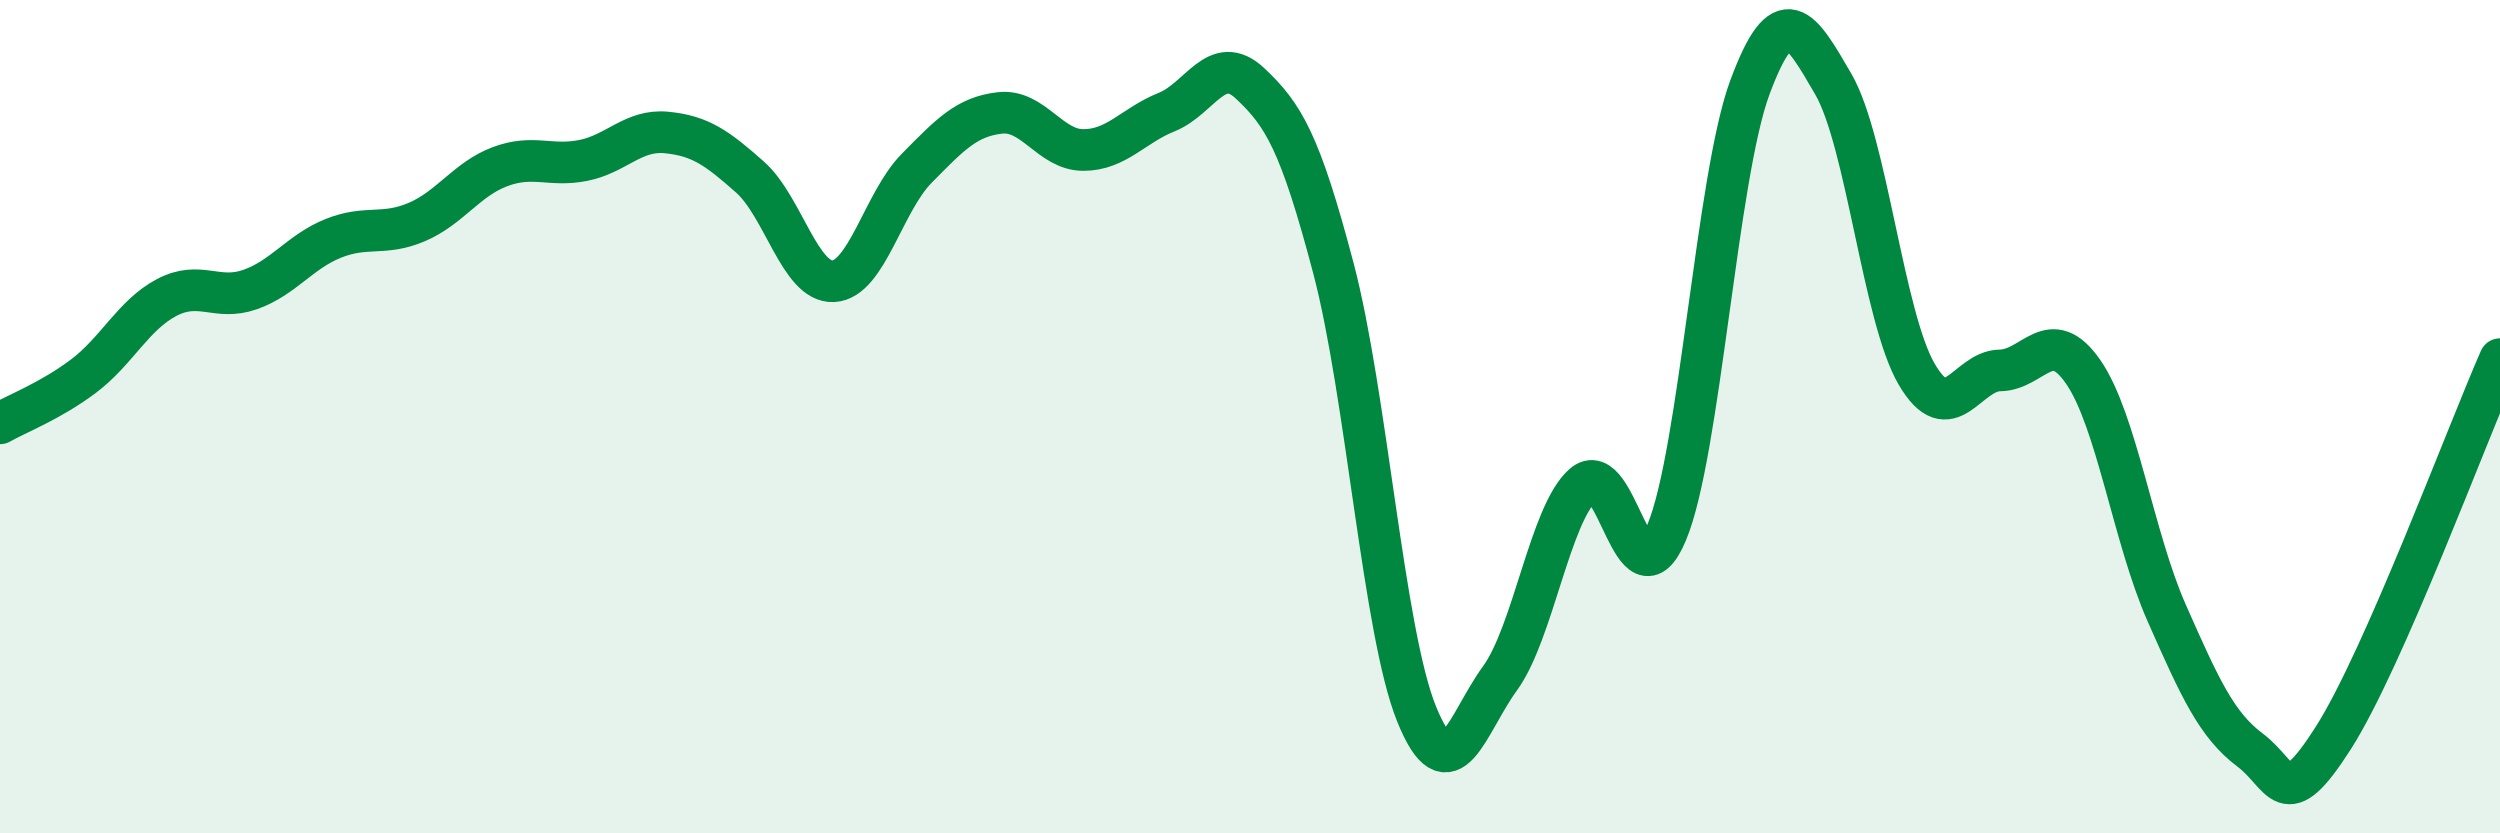 
    <svg width="60" height="20" viewBox="0 0 60 20" xmlns="http://www.w3.org/2000/svg">
      <path
        d="M 0,10.16 C 0.4,9.93 1.2,9.63 2,9.03 C 2.8,8.43 3.2,7.56 4,7.14 C 4.8,6.72 5.2,7.23 6,6.95 C 6.8,6.67 7.2,6.04 8,5.72 C 8.8,5.4 9.2,5.67 10,5.33 C 10.8,4.99 11.2,4.3 12,4 C 12.8,3.7 13.2,4.01 14,3.85 C 14.8,3.69 15.2,3.1 16,3.18 C 16.8,3.26 17.2,3.54 18,4.25 C 18.8,4.96 19.2,6.79 20,6.75 C 20.8,6.71 21.2,4.85 22,4.04 C 22.8,3.23 23.2,2.8 24,2.71 C 24.8,2.62 25.2,3.6 26,3.6 C 26.8,3.6 27.2,3.01 28,2.69 C 28.8,2.37 29.2,1.25 30,2 C 30.8,2.75 31.2,3.4 32,6.43 C 32.8,9.46 33.2,15.17 34,17.14 C 34.8,19.11 35.2,17.38 36,16.28 C 36.8,15.18 37.2,12.33 38,11.63 C 38.8,10.93 39.2,14.69 40,12.78 C 40.8,10.87 41.2,4.24 42,2.09 C 42.8,-0.06 43.2,0.64 44,2.02 C 44.8,3.4 45.2,7.61 46,8.98 C 46.8,10.35 47.2,8.9 48,8.89 C 48.8,8.88 49.2,7.77 50,8.93 C 50.8,10.09 51.2,12.9 52,14.71 C 52.8,16.52 53.2,17.4 54,18 C 54.8,18.6 54.8,19.59 56,17.71 C 57.2,15.83 59.2,10.44 60,8.62L60 20L0 20Z"
        fill="#008740"
        opacity="0.1"
        stroke-linecap="round"
        stroke-linejoin="round"
      />
      <path
        d="M 0,10.16 C 0.4,9.93 1.2,9.63 2,9.03 C 2.8,8.43 3.2,7.56 4,7.14 C 4.8,6.72 5.2,7.23 6,6.95 C 6.8,6.67 7.2,6.04 8,5.72 C 8.8,5.4 9.2,5.67 10,5.33 C 10.8,4.99 11.2,4.3 12,4 C 12.8,3.7 13.2,4.01 14,3.85 C 14.8,3.69 15.2,3.1 16,3.18 C 16.8,3.26 17.2,3.54 18,4.25 C 18.8,4.96 19.2,6.79 20,6.75 C 20.8,6.71 21.2,4.85 22,4.04 C 22.8,3.23 23.2,2.8 24,2.71 C 24.8,2.62 25.2,3.6 26,3.6 C 26.8,3.6 27.2,3.01 28,2.69 C 28.8,2.37 29.2,1.25 30,2 C 30.8,2.75 31.2,3.4 32,6.43 C 32.8,9.46 33.2,15.17 34,17.14 C 34.8,19.11 35.2,17.38 36,16.28 C 36.8,15.18 37.2,12.33 38,11.63 C 38.8,10.93 39.2,14.69 40,12.78 C 40.8,10.87 41.2,4.24 42,2.09 C 42.8,-0.06 43.2,0.64 44,2.02 C 44.8,3.4 45.2,7.61 46,8.98 C 46.8,10.35 47.2,8.9 48,8.89 C 48.8,8.88 49.2,7.77 50,8.93 C 50.8,10.09 51.2,12.9 52,14.71 C 52.8,16.52 53.2,17.4 54,18 C 54.8,18.6 54.8,19.59 56,17.71 C 57.2,15.83 59.2,10.44 60,8.62"
        stroke="#008740"
        stroke-width="1"
        fill="none"
        stroke-linecap="round"
        stroke-linejoin="round"
      />
    </svg>
  